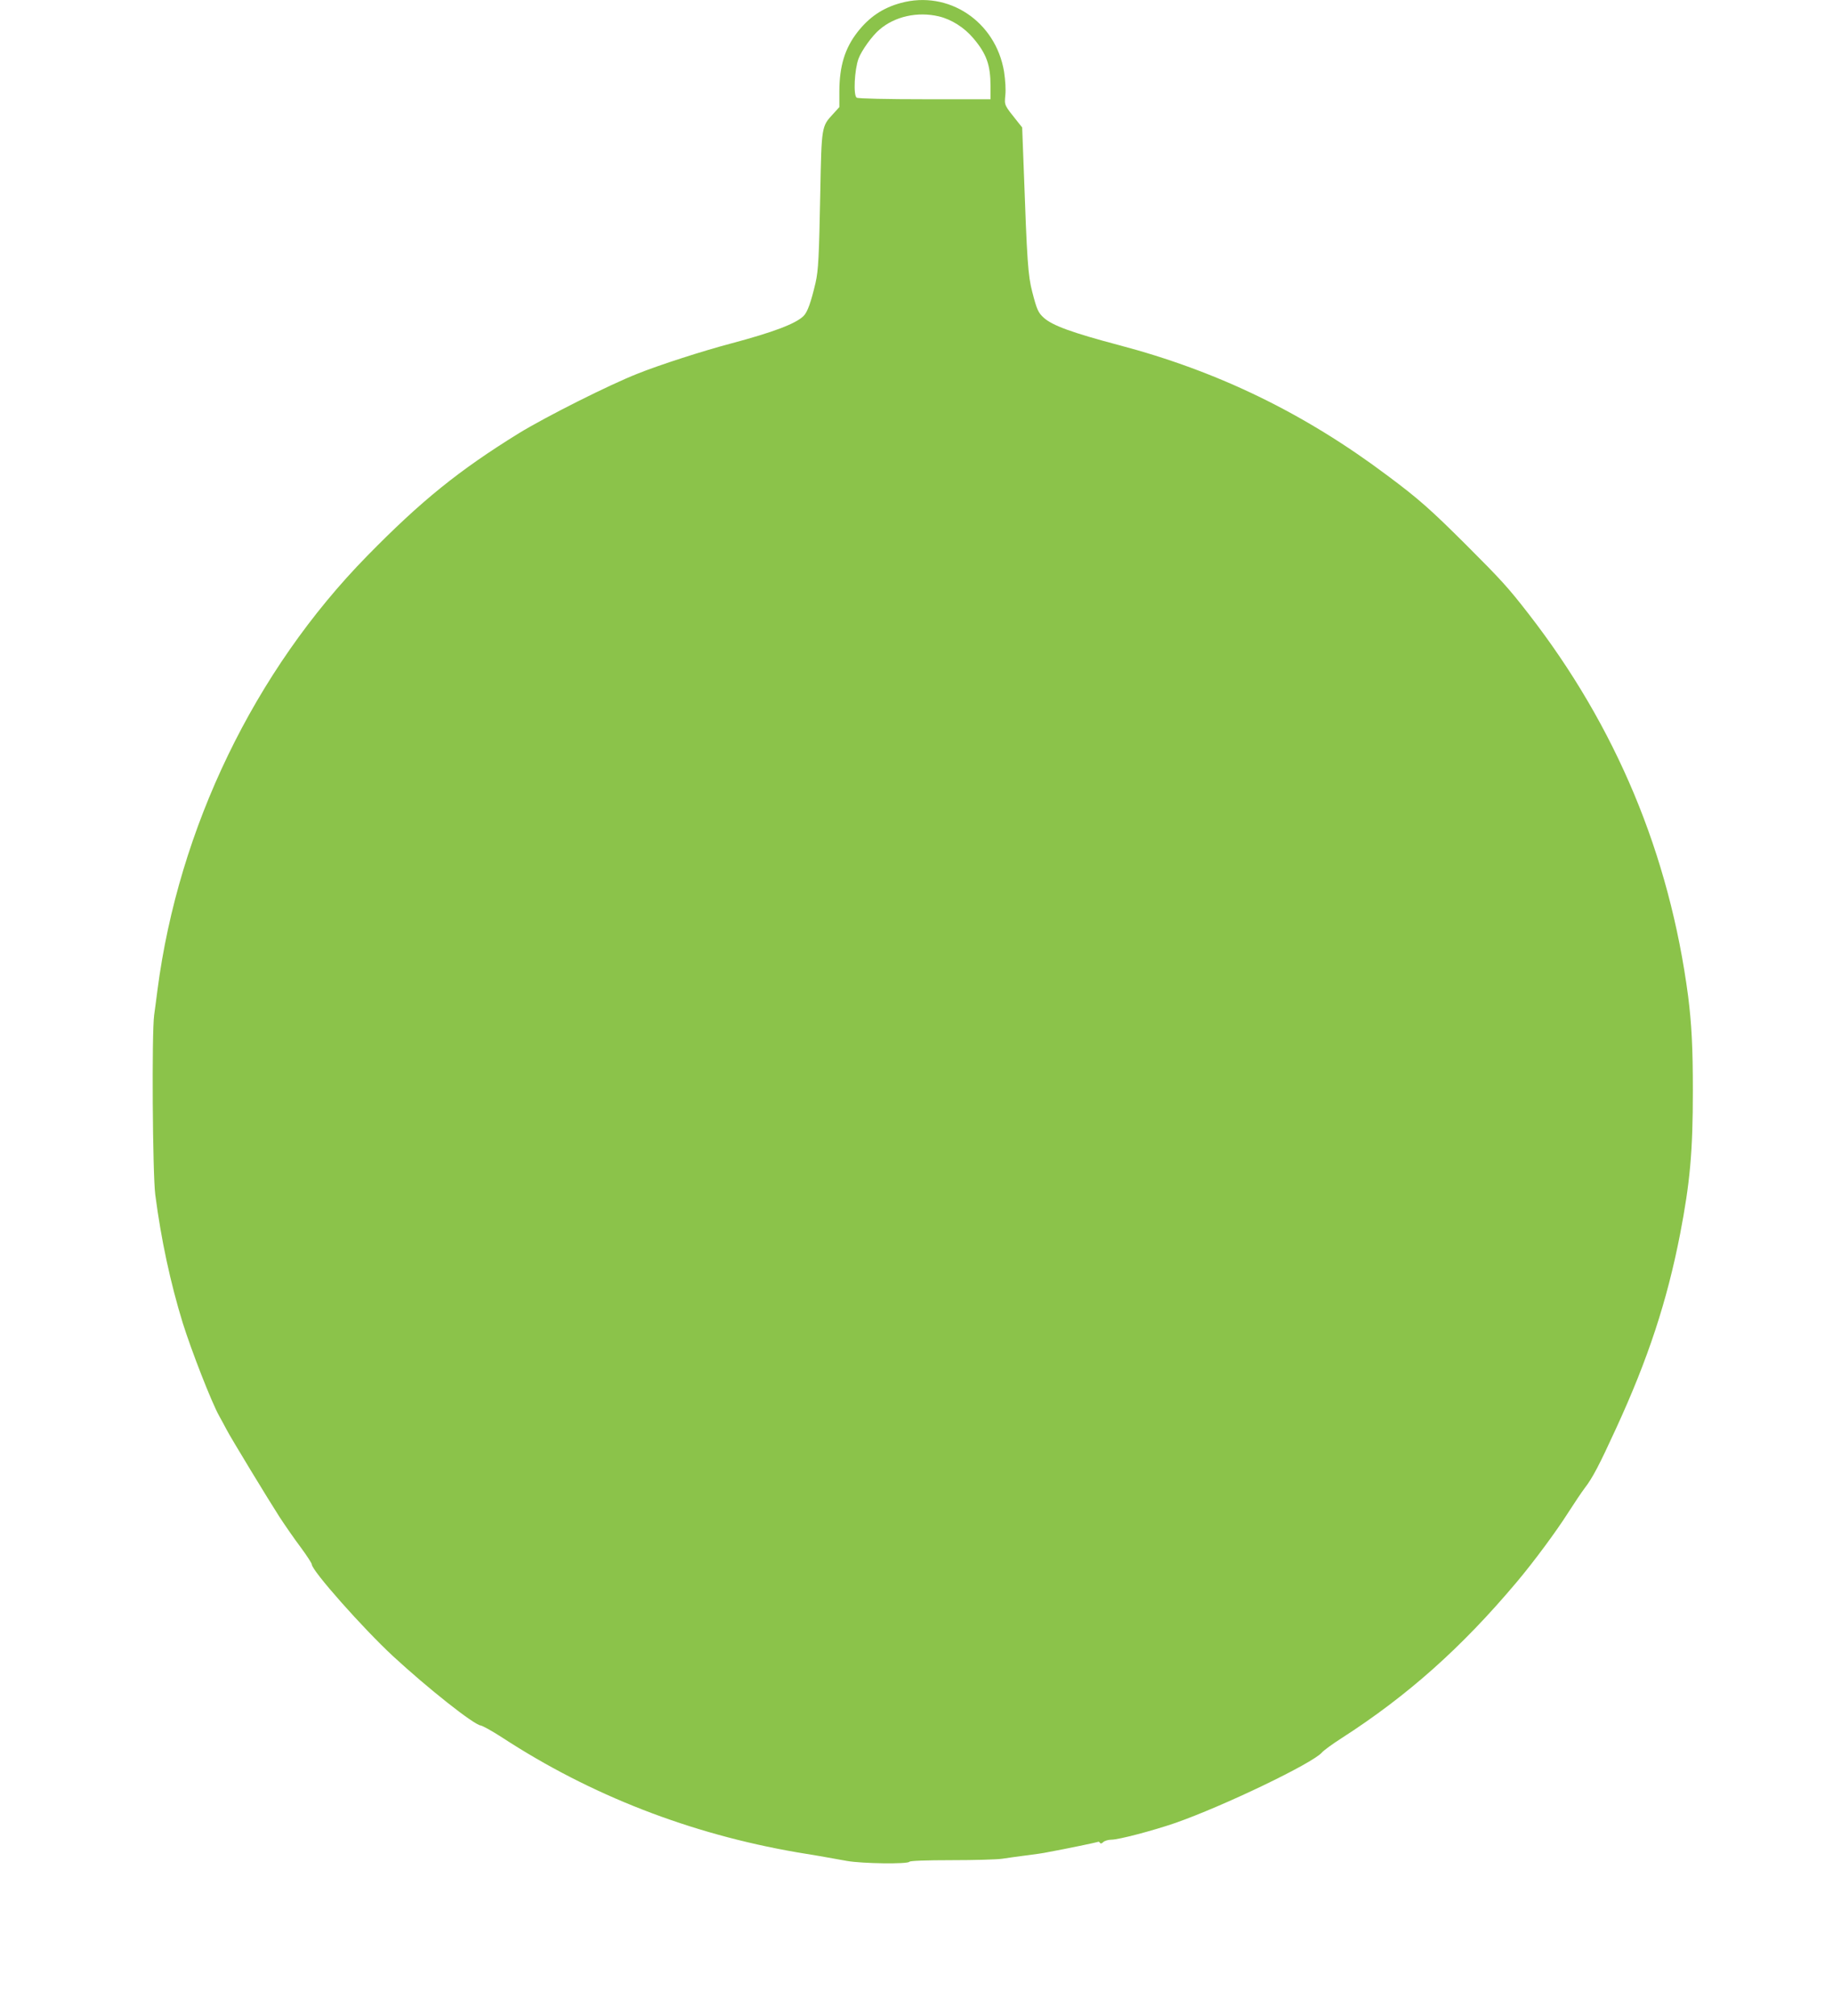 <?xml version="1.0" standalone="no"?>
<!DOCTYPE svg PUBLIC "-//W3C//DTD SVG 20010904//EN"
 "http://www.w3.org/TR/2001/REC-SVG-20010904/DTD/svg10.dtd">
<svg version="1.0" xmlns="http://www.w3.org/2000/svg"
 width="1164pt" height="1280pt" viewBox="0 0 1164 1280"
 preserveAspectRatio="xMidYMid meet">
<g transform="translate(0,1280) scale(0.1,-0.1)"
fill="#8bc34a" stroke="none">
<path d="M5720 12781 c-114 -31 -200 -89 -275 -185 -80 -103 -114 -215 -115
-374 l0 -102 -40 -44 c-73 -79 -73 -77 -81 -501 -8 -406 -12 -491 -30 -570
-29 -124 -51 -186 -76 -211 -49 -49 -192 -103 -458 -174 -182 -48 -455 -136
-595 -192 -183 -72 -582 -273 -754 -378 -382 -236 -622 -430 -964 -779 -716
-730 -1198 -1728 -1332 -2756 -6 -49 -16 -121 -21 -159 -16 -112 -10 -1011 7
-1141 37 -285 96 -559 174 -813 54 -173 183 -505 232 -592 17 -30 37 -68 46
-85 26 -51 271 -454 337 -556 34 -52 94 -139 134 -192 39 -53 71 -102 71 -109
0 -40 328 -409 516 -583 222 -205 514 -436 557 -440 12 -2 74 -36 137 -77 561
-366 1192 -611 1870 -728 30 -5 96 -16 145 -24 50 -9 128 -23 174 -31 96 -17
386 -21 396 -5 4 6 104 10 267 10 144 0 289 4 322 9 34 5 102 15 151 21 50 6
113 15 140 21 121 22 311 62 317 65 4 3 9 0 13 -6 4 -6 12 -5 21 5 9 8 32 15
52 15 46 0 262 57 402 105 305 106 876 380 935 449 11 13 67 54 125 91 418
269 761 574 1111 990 108 128 253 324 329 444 36 56 82 125 103 153 50 64 94
149 199 378 204 443 324 809 407 1235 63 327 81 523 81 910 0 277 -8 425 -30
600 -119 902 -458 1713 -1015 2430 -128 165 -172 213 -394 435 -226 225 -301
292 -501 441 -528 396 -1076 662 -1705 828 -298 79 -421 124 -476 173 -36 32
-45 52 -74 165 -27 104 -33 191 -54 781 l-10 263 -28 35 c-87 109 -85 104 -79
169 4 36 0 96 -8 150 -53 319 -353 519 -656 436z m242 -85 c80 -19 162 -71
219 -139 84 -99 109 -170 109 -304 l0 -83 -417 0 c-237 0 -424 4 -433 10 -22
14 -14 178 12 248 19 51 87 146 133 184 97 84 242 116 377 84z"/>
</g>
</svg>
